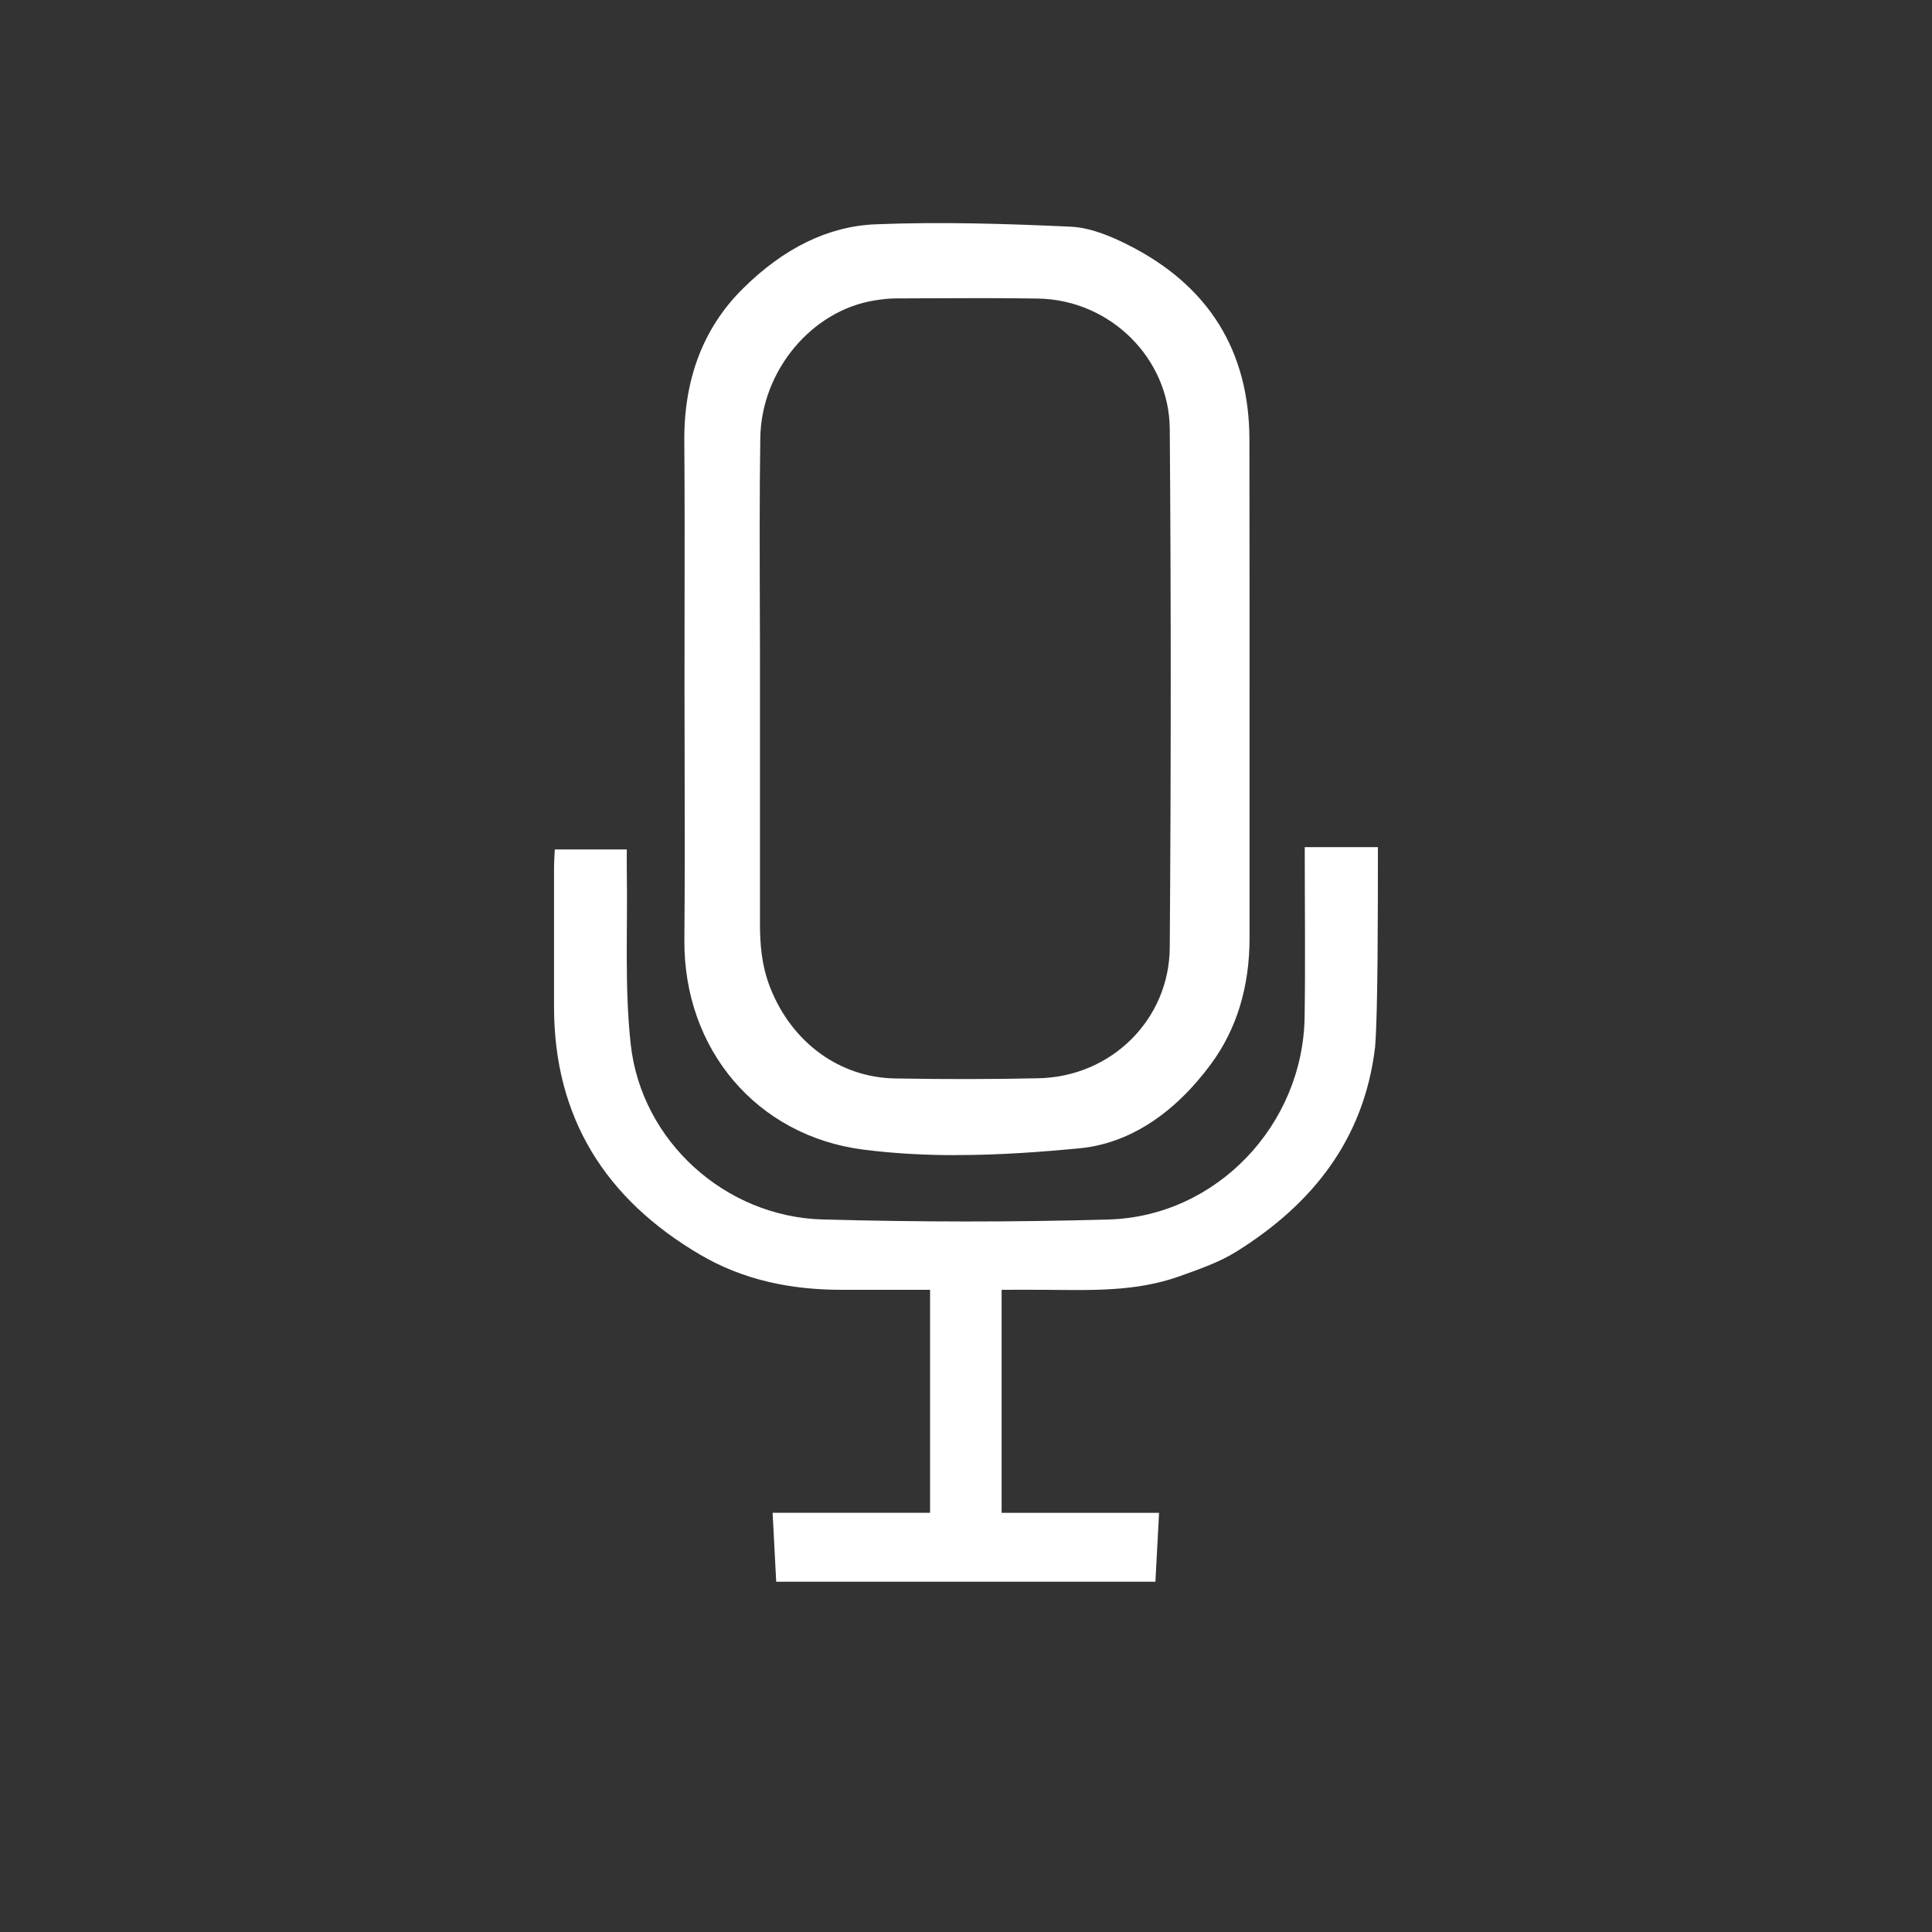 <?xml version="1.0" encoding="UTF-8"?> <svg xmlns="http://www.w3.org/2000/svg" id="Layer_1" data-name="Layer 1" viewBox="0 0 300 300"><rect x="0" y="0" width="300" height="300" fill="#333333" stroke="none"/><defs><style> .cls-1 { fill: #fff; } </style></defs><path class="cls-1" d="M120.53,245.62c-.18-3.46-.36-6.91-.56-10.72h24.45v-34.62c-4.64,0-9.22,0-13.8,0-7.77,0-15.21-1.5-21.95-5.48-14.61-8.6-22.63-21.17-22.64-38.44,0-7.18,0-14.37,0-21.55,0-.92,.07-1.84,.12-2.91h11.18c0,1.19-.02,2.28,0,3.38,.15,8.97-.37,18.01,.61,26.89,1.66,15.04,14.69,26.79,29.83,27.19,14.8,.4,29.63,.43,44.42,0,16.7-.49,30.13-14.67,30.39-31.42,.13-8.59,.02-17.19,.02-26.4h11.36c0,10.03,0,25.94-.44,31.08-1.71,14.32-9.75,24.39-21.57,31.75-2.68,1.67-5.77,2.72-8.77,3.8-6.8,2.45-13.91,2.16-20.98,2.11-2.22-.02-4.43,0-6.67,0v34.63h24.45c-.2,3.79-.39,7.25-.57,10.7h-58.9Z"></path><g><path class="cls-1" d="M106.79,106.77c0-12.77,.06-25.53-.02-38.3-.06-8.92,2.52-16.87,8.84-23.18,5.59-5.58,12.39-9.62,20.38-9.95,10.06-.41,20.17-.09,30.24,.37,2.98,.14,6.07,1.44,8.8,2.82,12.1,6.12,18.46,16,18.48,29.7,.05,25.82,0,51.63,.02,77.45,0,7-1.69,13.54-5.84,19.19-5.03,6.85-11.75,12.16-20.12,12.97-11.11,1.06-22.53,1.61-33.54,.18-16.09-2.09-27.42-15.31-27.27-32.09,.11-13.05,.02-26.1,.02-39.15Zm10.71-.2c0,12.29,0,24.58,0,36.87,0,3.46,.3,6.76,1.63,10.14,3.35,8.48,10.73,14.22,19.81,14.39,7.45,.14,14.91,.14,22.36-.03,11.47-.26,20.75-9.28,20.83-20.81,.19-26.85,.2-53.7,0-80.55-.09-11.48-9.55-20.53-20.96-20.71-7.36-.12-14.72-.04-22.08-.02-1.12,0-2.26,.13-3.37,.31-10.11,1.62-18.02,11.25-18.17,21.84-.18,12.86-.04,25.72-.05,38.57Z"></path><path class="cls-1" d="M148.48,179.37c-4.75,0-9.65-.24-14.5-.87-16.46-2.14-27.85-15.54-27.71-32.59,.08-9.08,.06-18.3,.04-27.23,0-3.97-.02-7.94-.02-11.92s0-7.72,.01-11.58c.01-8.76,.03-17.81-.04-26.72-.07-9.6,2.96-17.52,8.99-23.54,6.41-6.4,13.38-9.8,20.72-10.09,10.29-.42,20.63-.07,30.28,.37,3.24,.15,6.51,1.61,9,2.87,12.42,6.28,18.73,16.42,18.76,30.14,.03,16.68,.02,33.36,.02,50.04,0,9.13,0,18.27,0,27.4,0,7.56-1.99,14.12-5.93,19.49-5.79,7.89-12.86,12.44-20.47,13.17-5.58,.53-12.19,1.05-19.15,1.05Zm-2.7-143.72c-3.24,0-6.5,.06-9.76,.19-7.08,.29-13.83,3.59-20.05,9.8-5.84,5.83-8.76,13.51-8.7,22.82,.06,8.91,.05,17.97,.04,26.73,0,3.86-.01,7.72-.01,11.57h0c0,3.97,0,7.94,.02,11.91,.02,8.93,.04,18.16-.04,27.24-.14,16.52,10.89,29.51,26.84,31.59,11.86,1.54,24.09,.71,33.43-.18,7.31-.7,14.15-5.12,19.76-12.76,3.81-5.19,5.74-11.55,5.74-18.9,0-9.13,0-18.27,0-27.4,0-16.68,.01-33.36-.02-50.04-.02-13.31-6.15-23.15-18.21-29.25-2.4-1.21-5.55-2.63-8.6-2.76-6.57-.3-13.46-.55-20.43-.55Zm3.94,132.91c-3.53,0-7.13-.03-10.78-.1-8.98-.16-16.75-5.8-20.26-14.7-1.47-3.72-1.67-7.3-1.67-10.32,0-8.94,0-17.88,0-26.82v-10.06c0-3.94-.01-7.87-.02-11.81-.03-8.78-.06-17.85,.07-26.78,.16-10.87,8.32-20.68,18.59-22.32,1.34-.21,2.43-.32,3.45-.32l4.58-.02c5.74-.03,11.67-.05,17.51,.04,11.74,.19,21.36,9.7,21.45,21.21,.21,25.75,.21,52.85,0,80.56-.08,11.68-9.45,21.04-21.32,21.3-3.75,.08-7.63,.12-11.6,.12Zm-31.71-62v10.06c0,8.94,0,17.88,0,26.82,0,2.92,.19,6.39,1.6,9.95,3.37,8.52,10.78,13.92,19.35,14.07,7.75,.14,15.27,.13,22.34-.03,11.33-.25,20.27-9.17,20.34-20.31,.2-27.7,.2-54.8,0-80.54-.09-10.97-9.27-20.04-20.47-20.22-5.83-.09-11.76-.07-17.49-.04l-4.58,.02c-.96,0-2.01,.1-3.29,.31-9.8,1.57-17.6,10.95-17.75,21.35-.13,8.92-.1,17.99-.07,26.76,.01,3.94,.03,7.87,.02,11.81h0Z"></path></g></svg> 